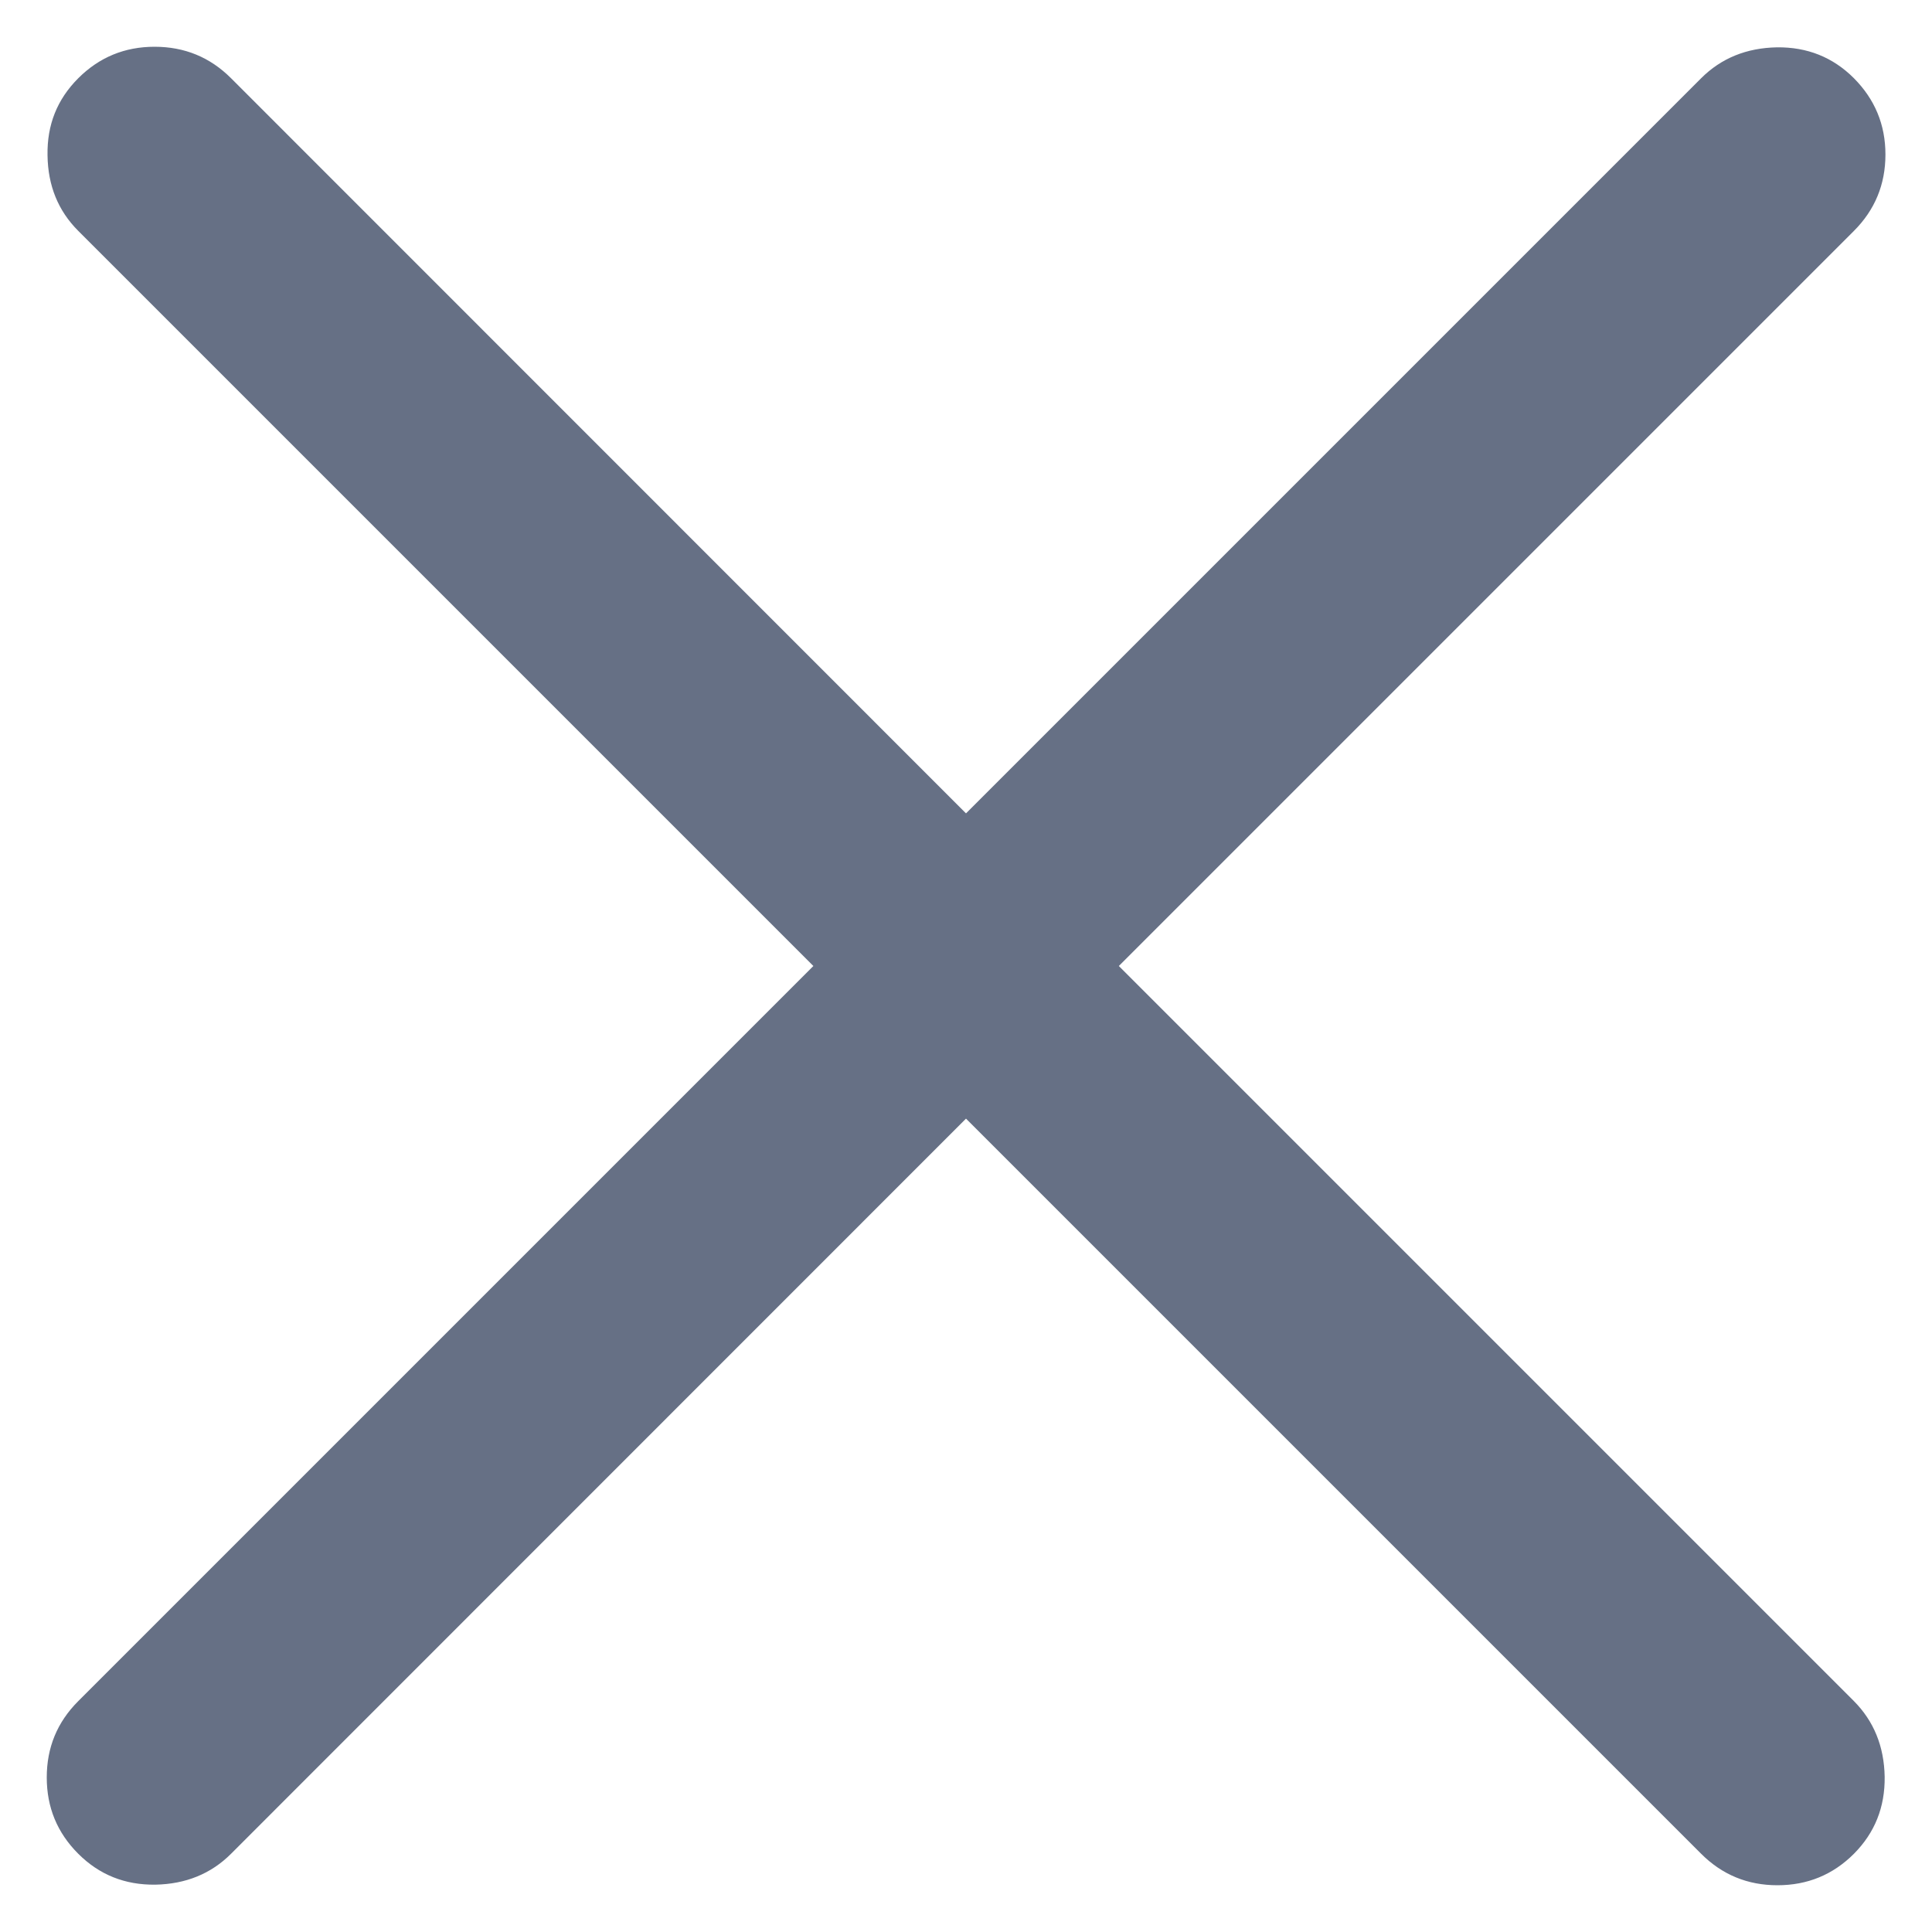 <svg width="10" height="10" viewBox="0 0 10 10" fill="none" xmlns="http://www.w3.org/2000/svg">
<path d="M5 5.79L1.196 9.595C1.092 9.699 0.961 9.752 0.804 9.755C0.647 9.757 0.514 9.704 0.405 9.595C0.296 9.486 0.242 9.355 0.242 9.2C0.242 9.045 0.296 8.914 0.405 8.805L4.21 5L0.405 1.195C0.301 1.091 0.248 0.961 0.246 0.804C0.243 0.646 0.296 0.514 0.405 0.405C0.514 0.296 0.646 0.242 0.8 0.242C0.955 0.242 1.087 0.296 1.196 0.405L5 4.21L8.805 0.405C8.909 0.301 9.04 0.248 9.197 0.245C9.354 0.243 9.487 0.296 9.596 0.405C9.704 0.514 9.759 0.645 9.759 0.8C9.759 0.955 9.704 1.087 9.596 1.195L5.791 5L9.596 8.805C9.699 8.909 9.752 9.039 9.755 9.196C9.757 9.354 9.704 9.486 9.596 9.595C9.487 9.704 9.355 9.758 9.2 9.758C9.046 9.758 8.914 9.704 8.805 9.595L5 5.79Z" fill="#667085"/>
</svg>

